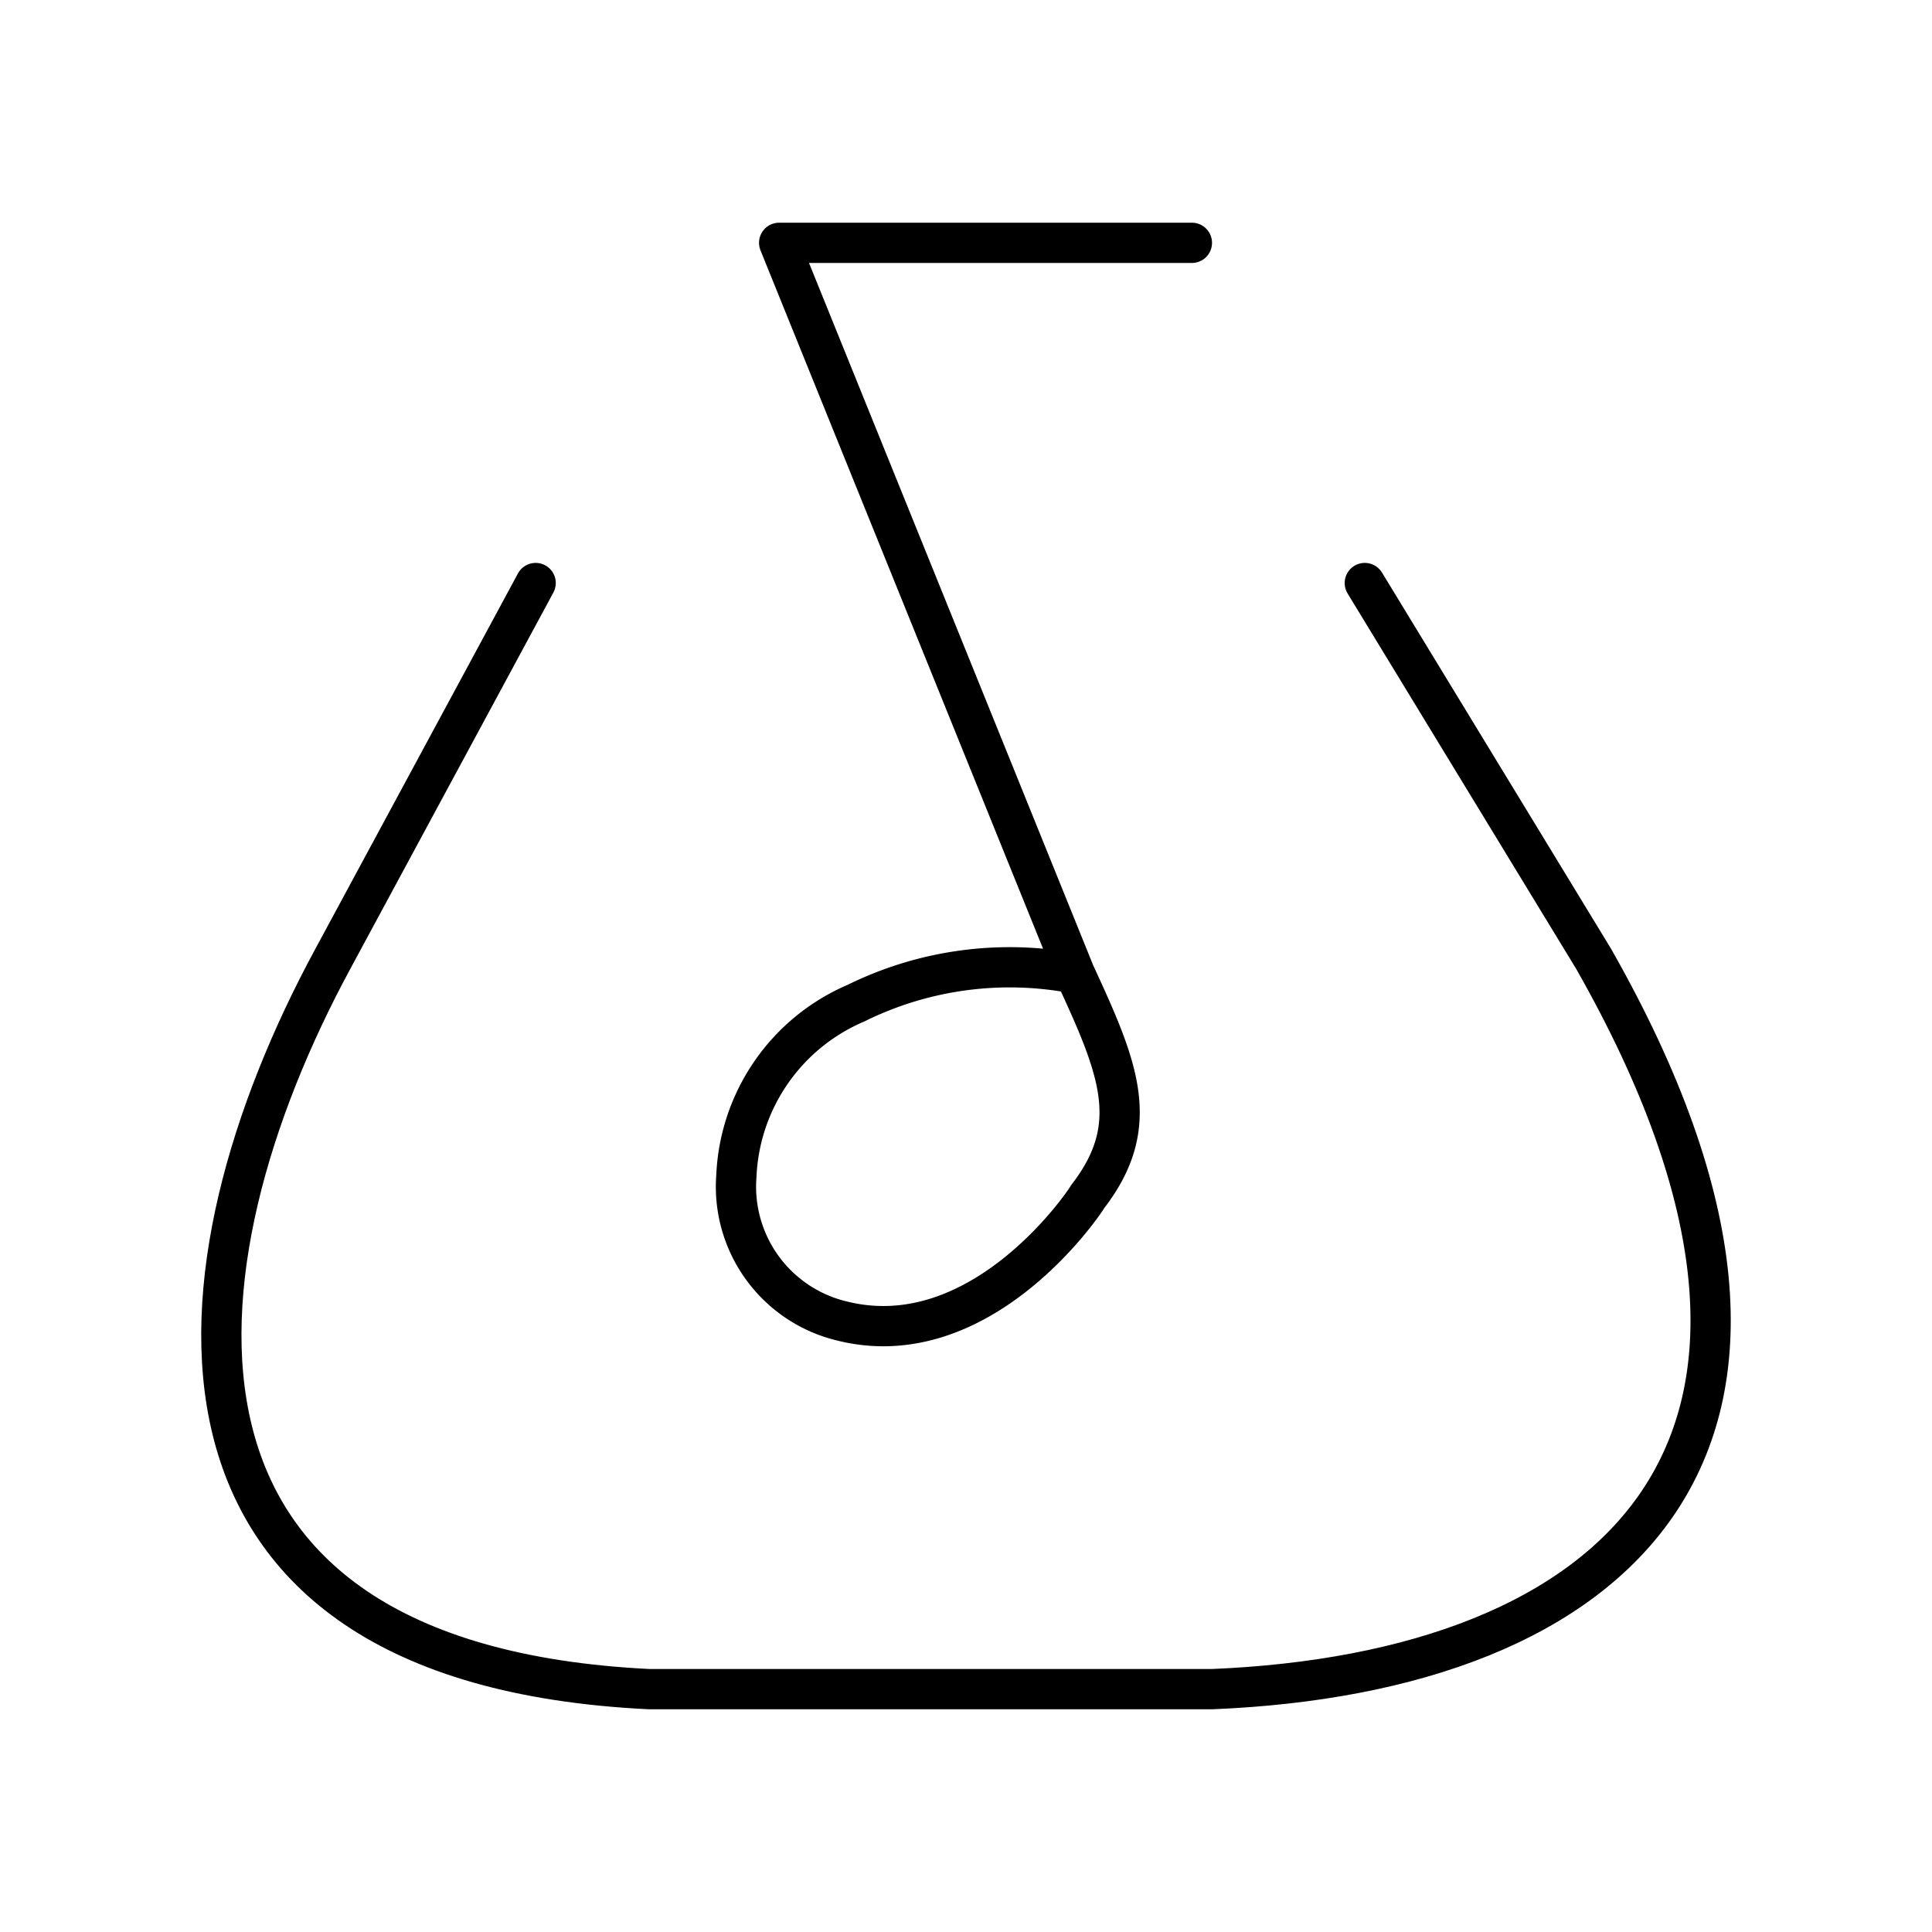 <?xml version="1.0" encoding="utf-8"?><!-- Скачано с сайта svg4.ru / Downloaded from svg4.ru -->
<svg width="800px" height="800px" viewBox="0 0 48 48" xmlns="http://www.w3.org/2000/svg"><defs><style>.a{fill:none;stroke:#000000;stroke-linecap:round;stroke-linejoin:round;}</style></defs><path class="a" d="M13.308,14.485l-5.035,9.33c-4.156,7.676-5.138,17.517,7.852,18.151H30.12c9.989-.414,16.421-5.939,9.469-18.151l-5.681-9.33"/><path class="a" d="M29.612,6.033H19.358l7.344,18.151c1.092,2.36,1.69,3.774.323,5.543-.107.192-2.66,3.947-6.097,3.095a3.431,3.431,0,0,1-2.633-3.603,4.896,4.896,0,0,1,2.97-4.295,8.622,8.622,0,0,1,5.436-.739"/></svg>